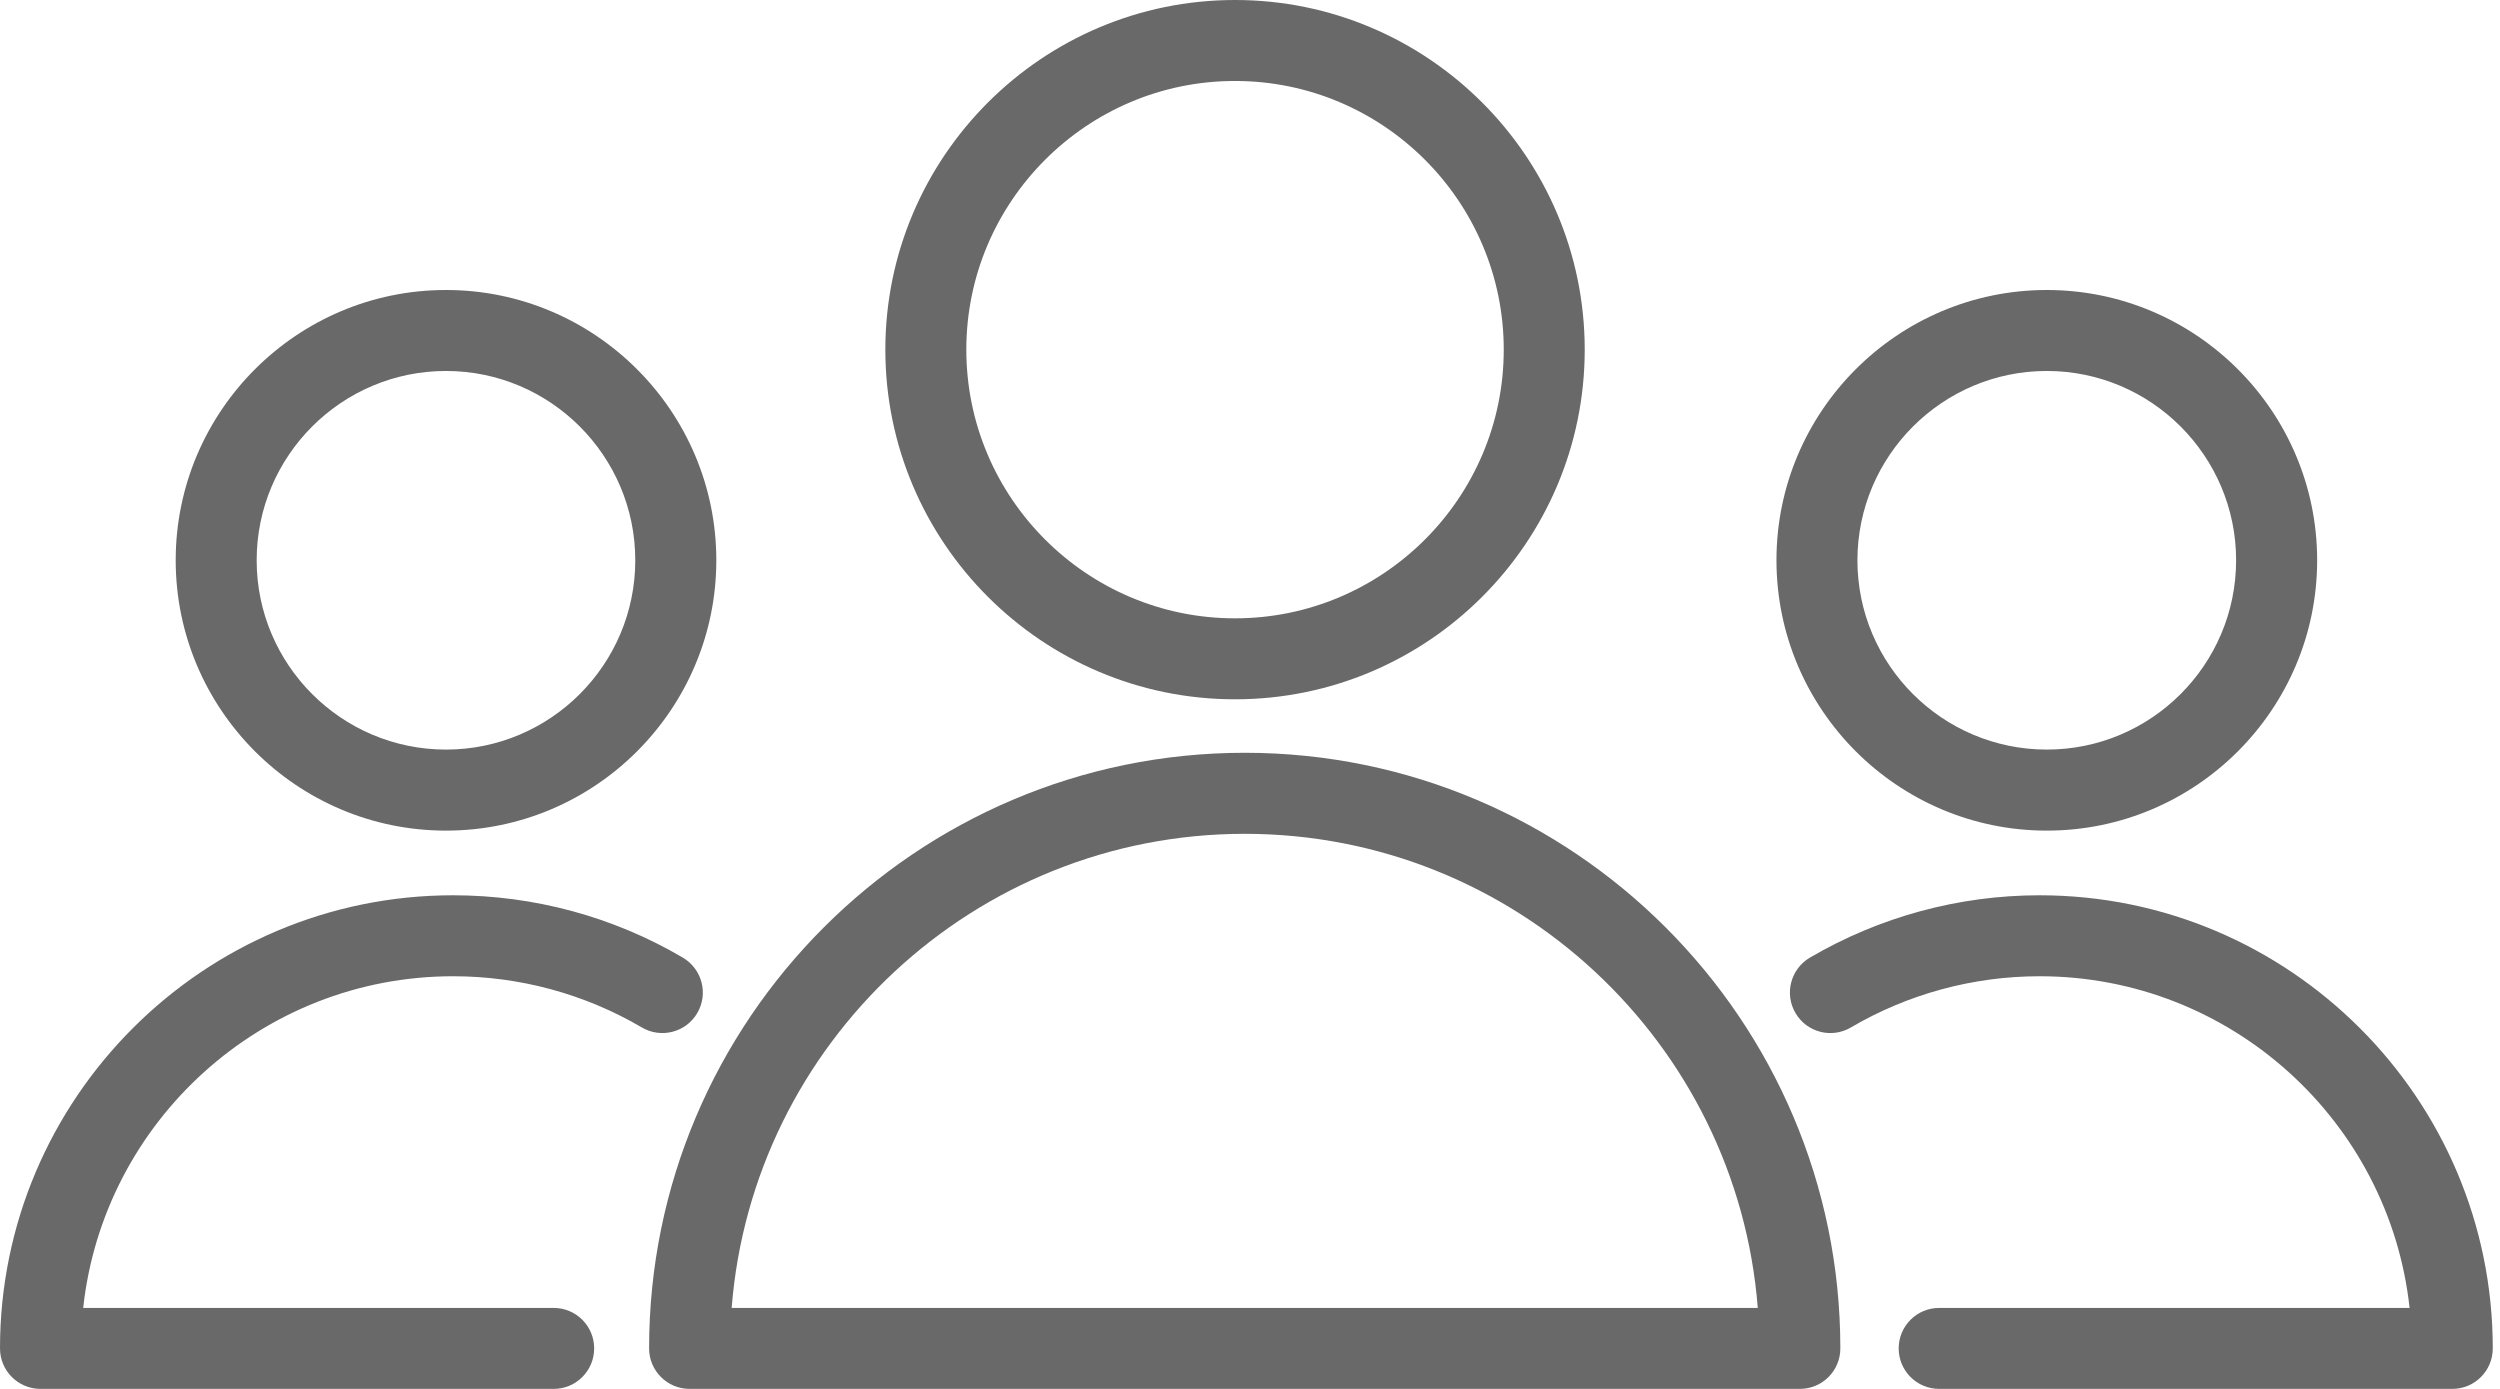 <svg width="36" height="20" viewBox="0 0 36 20" fill="none" xmlns="http://www.w3.org/2000/svg">
<path d="M17.924 10.84C13.195 10.84 9.347 14.688 9.347 19.417C9.347 19.739 9.608 20 9.93 20H25.918C26.24 20 26.501 19.739 26.501 19.417C26.501 14.688 22.653 10.84 17.924 10.84ZM10.536 18.834C10.835 15.019 14.035 12.007 17.924 12.007C21.814 12.007 25.014 15.019 25.312 18.834H10.536Z" fill="#696969"/>
<path d="M17.784 10.07C20.561 10.07 22.82 7.812 22.82 5.035C22.82 2.259 20.561 0 17.784 0C15.008 0 12.749 2.259 12.749 5.035C12.749 7.812 15.008 10.07 17.784 10.07ZM17.784 1.166C19.918 1.166 21.654 2.902 21.654 5.035C21.654 7.168 19.918 8.904 17.784 8.904C15.651 8.904 13.915 7.169 13.915 5.035C13.915 2.902 15.651 1.166 17.784 1.166Z" fill="#696969"/>
<path d="M6.525 14.058C7.482 14.058 8.421 14.313 9.242 14.795C9.52 14.959 9.878 14.866 10.04 14.589C10.204 14.311 10.111 13.954 9.833 13.79C8.834 13.202 7.69 12.892 6.525 12.892C2.927 12.892 0 15.819 0 19.417C0 19.739 0.261 20 0.583 20H7.973C8.295 20 8.556 19.739 8.556 19.417C8.556 19.095 8.295 18.834 7.973 18.834H1.198C1.489 16.152 3.767 14.058 6.525 14.058Z" fill="#696969"/>
<path d="M6.422 11.961C8.568 11.961 10.315 10.215 10.315 8.068C10.315 5.922 8.568 4.176 6.422 4.176C4.276 4.176 2.53 5.922 2.53 8.068C2.53 10.214 4.276 11.961 6.422 11.961ZM6.422 5.342C7.925 5.342 9.148 6.565 9.148 8.068C9.148 9.571 7.926 10.794 6.422 10.794C4.919 10.794 3.696 9.572 3.696 8.068C3.696 6.565 4.919 5.342 6.422 5.342Z" fill="#696969"/>
<path d="M29.37 12.892C28.206 12.892 27.063 13.203 26.062 13.79C25.785 13.954 25.692 14.311 25.855 14.588C26.018 14.867 26.377 14.959 26.653 14.795C27.475 14.313 28.414 14.058 29.37 14.058C32.128 14.058 34.407 16.152 34.698 18.834H27.924C27.602 18.834 27.341 19.095 27.341 19.417C27.341 19.739 27.602 20 27.924 20H35.313C35.635 20 35.896 19.739 35.896 19.417C35.896 15.819 32.968 12.892 29.37 12.892Z" fill="#696969"/>
<path d="M29.474 11.961C31.62 11.961 33.367 10.215 33.367 8.068C33.367 5.922 31.62 4.176 29.474 4.176C27.328 4.176 25.581 5.922 25.581 8.068C25.582 10.214 27.328 11.961 29.474 11.961ZM29.474 5.342C30.977 5.342 32.2 6.565 32.2 8.068C32.2 9.571 30.978 10.794 29.474 10.794C27.971 10.794 26.747 9.572 26.747 8.068C26.748 6.565 27.971 5.342 29.474 5.342Z" fill="#696969"/>
</svg>
